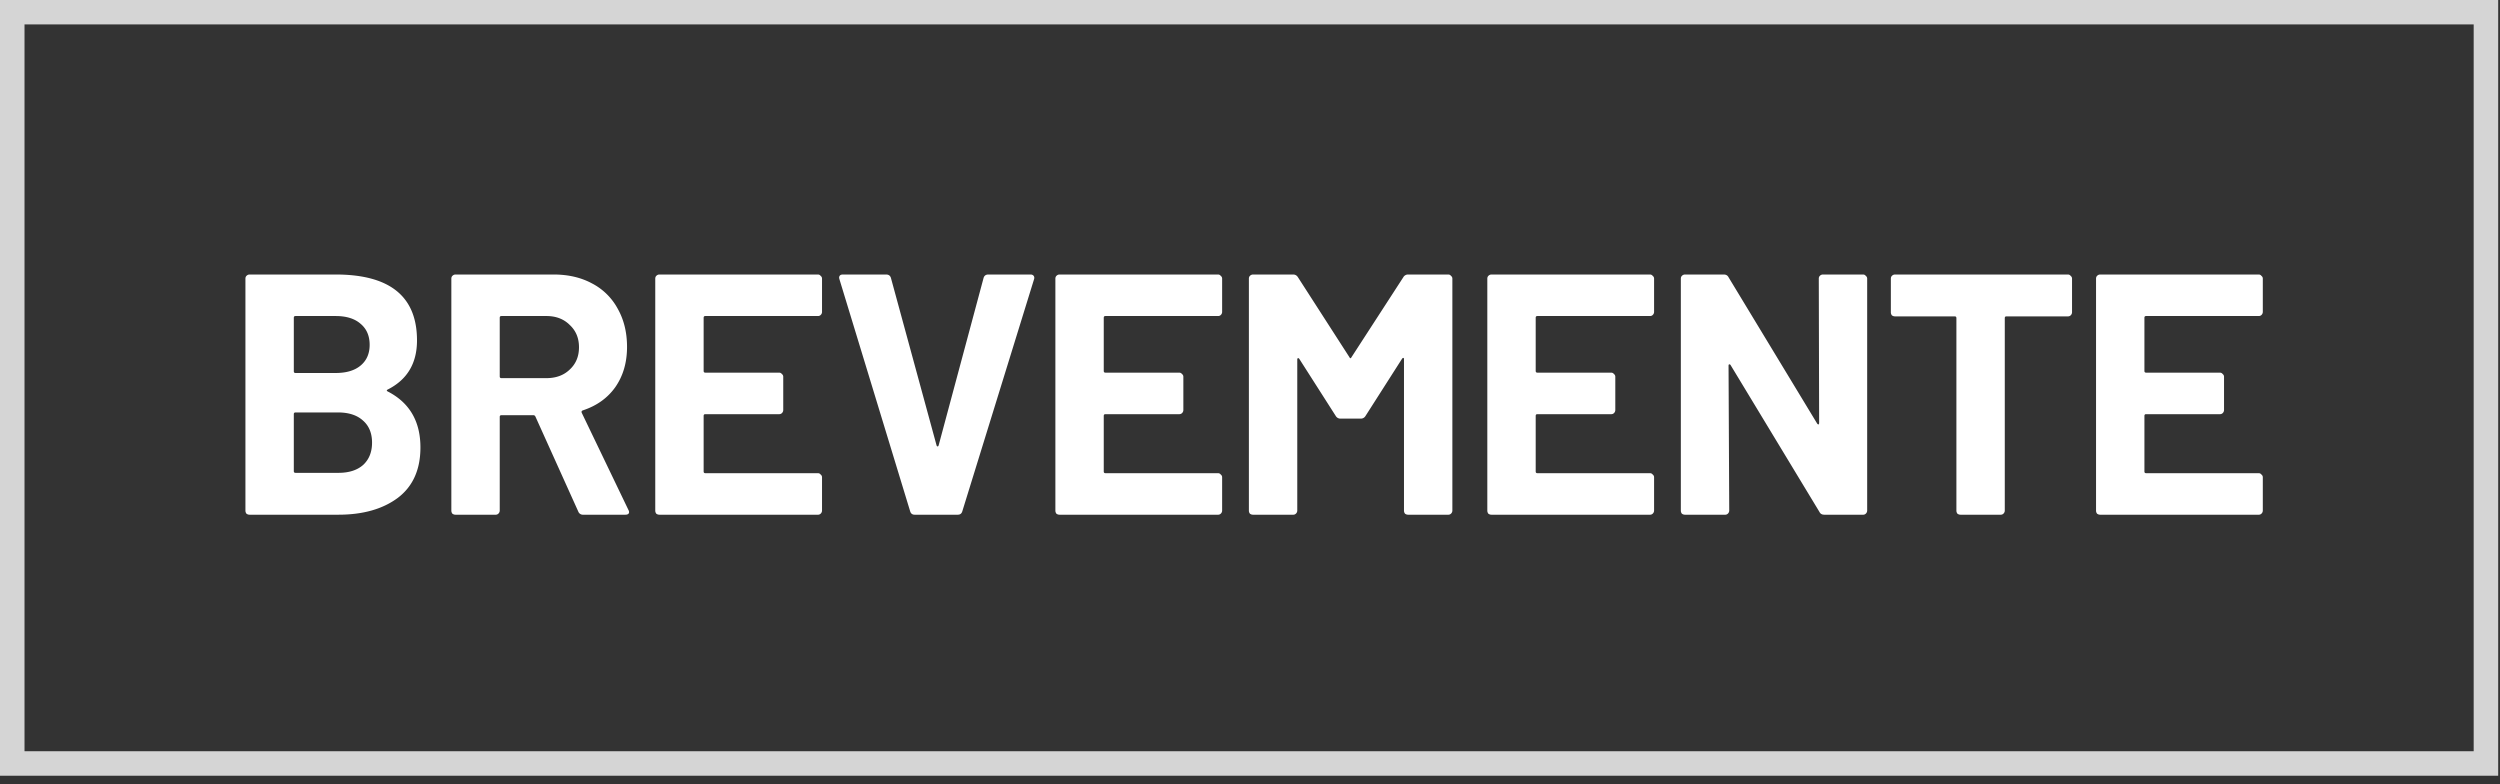 <svg width="204" height="64" fill="none" xmlns="http://www.w3.org/2000/svg"><rect width="100%" height="100%" fill="#333333" stroke="none"/><path stroke="url(#a)" stroke-width="2" d="M1 .992h201.852V62.3H1z"/><path d="M31.647 31.78c-.112.056-.112.112 0 .168 1.773.915 2.66 2.436 2.66 4.564 0 1.81-.616 3.183-1.848 4.116-1.232.915-2.847 1.372-4.844 1.372h-7.252a.41.41 0 0 1-.252-.084.41.41 0 0 1-.084-.252V22.736c0-.093.028-.168.084-.224a.348.348 0 0 1 .252-.112h7.028c4.424 0 6.636 1.792 6.636 5.376 0 1.867-.794 3.201-2.38 4.004Zm-7.532-5.992c-.093 0-.14.047-.14.14v4.368c0 .093.046.14.14.14h3.276c.877 0 1.559-.205 2.044-.616.485-.41.728-.97.728-1.68 0-.728-.243-1.297-.728-1.708-.485-.43-1.167-.644-2.044-.644h-3.276Zm3.5 12.796c.859 0 1.53-.215 2.016-.644.485-.448.728-1.055.728-1.82 0-.765-.243-1.363-.728-1.792-.486-.448-1.167-.672-2.044-.672h-3.472c-.093 0-.14.047-.14.14v4.648c0 .093.046.14.14.14h3.5ZM47.582 42a.396.396 0 0 1-.392-.252l-3.5-7.756c-.037-.075-.093-.112-.168-.112h-2.604c-.093 0-.14.047-.14.14v7.644a.348.348 0 0 1-.112.252.303.303 0 0 1-.224.084h-3.276a.41.41 0 0 1-.252-.084.41.41 0 0 1-.084-.252V22.736c0-.093.028-.168.084-.224a.348.348 0 0 1 .252-.112h8.008c1.195 0 2.24.243 3.136.728a4.996 4.996 0 0 1 2.1 2.072c.504.896.756 1.932.756 3.108 0 1.27-.317 2.361-.952 3.276-.635.896-1.521 1.53-2.66 1.904-.093.037-.121.103-.084.196l3.808 7.924a.43.43 0 0 1 .056.168c0 .15-.103.224-.308.224h-3.444Zm-6.664-16.212c-.093 0-.14.047-.14.14v4.788c0 .093.047.14.14.14h3.668c.784 0 1.419-.233 1.904-.7.504-.467.756-1.073.756-1.82 0-.747-.252-1.353-.756-1.82-.485-.485-1.12-.728-1.904-.728h-3.668Zm26.16-.336a.348.348 0 0 1-.113.252.303.303 0 0 1-.224.084h-9.184c-.093 0-.14.047-.14.14v4.34c0 .093.047.14.14.14h6.02c.094 0 .168.037.224.112.075.056.112.13.112.224v2.716a.348.348 0 0 1-.112.252.303.303 0 0 1-.224.084h-6.02c-.093 0-.14.047-.14.14v4.536c0 .093.047.14.14.14h9.184c.094 0 .168.037.224.112.075.056.112.13.112.224v2.716a.348.348 0 0 1-.112.252.303.303 0 0 1-.224.084H53.805a.41.41 0 0 1-.252-.084.41.41 0 0 1-.084-.252V22.736c0-.093.028-.168.084-.224a.348.348 0 0 1 .252-.112h12.936c.094 0 .168.037.224.112.075.056.112.13.112.224v2.716ZM74.632 42c-.187 0-.308-.093-.364-.28L68.5 22.792l-.028-.112c0-.187.103-.28.308-.28h3.528c.205 0 .336.093.392.28l3.724 13.664c.019.056.047.084.084.084.037 0 .065-.028.084-.084L80.26 22.68c.056-.187.187-.28.392-.28h3.444c.112 0 .196.037.252.112.056.075.065.168.028.28L78.525 41.72c-.056.187-.177.28-.364.28h-3.528Zm25.094-16.548a.349.349 0 0 1-.112.252.303.303 0 0 1-.224.084h-9.184c-.093 0-.14.047-.14.14v4.34c0 .093.047.14.14.14h6.02c.093 0 .168.037.224.112.075.056.112.13.112.224v2.716a.349.349 0 0 1-.112.252.303.303 0 0 1-.224.084h-6.02c-.093 0-.14.047-.14.14v4.536c0 .093.047.14.14.14h9.184c.093 0 .168.037.224.112.075.056.112.13.112.224v2.716a.349.349 0 0 1-.112.252.303.303 0 0 1-.224.084H86.455a.41.41 0 0 1-.252-.084.41.41 0 0 1-.084-.252V22.736c0-.093.028-.168.084-.224a.348.348 0 0 1 .252-.112H99.39c.093 0 .168.037.224.112.075.056.112.13.112.224v2.716Zm14.783-2.828a.44.44 0 0 1 .392-.224h3.276c.094 0 .168.037.224.112.075.056.112.13.112.224v18.928a.347.347 0 0 1-.112.252.302.302 0 0 1-.224.084h-3.276a.41.41 0 0 1-.252-.084.41.41 0 0 1-.084-.252V29.316c0-.075-.018-.112-.056-.112-.037 0-.074.028-.112.084l-2.968 4.648a.438.438 0 0 1-.392.224h-1.652a.44.44 0 0 1-.392-.224l-2.968-4.648c-.037-.056-.074-.075-.112-.056-.037 0-.056.037-.056.112v12.32a.347.347 0 0 1-.112.252.302.302 0 0 1-.224.084h-3.276a.41.41 0 0 1-.252-.084.41.41 0 0 1-.084-.252V22.736c0-.093.028-.168.084-.224a.35.35 0 0 1 .252-.112h3.276c.168 0 .299.075.392.224l4.2 6.524c.056.112.112.112.168 0l4.228-6.524Zm20.464 2.828a.347.347 0 0 1-.112.252.303.303 0 0 1-.224.084h-9.184c-.093 0-.14.047-.14.14v4.34c0 .093.047.14.14.14h6.02c.093 0 .168.037.224.112.075.056.112.13.112.224v2.716a.347.347 0 0 1-.112.252.303.303 0 0 1-.224.084h-6.02c-.093 0-.14.047-.14.14v4.536c0 .093.047.14.14.14h9.184c.093 0 .168.037.224.112.075.056.112.13.112.224v2.716a.347.347 0 0 1-.112.252.303.303 0 0 1-.224.084h-12.936a.41.41 0 0 1-.252-.084.41.41 0 0 1-.084-.252V22.736c0-.093.028-.168.084-.224a.35.35 0 0 1 .252-.112h12.936c.093 0 .168.037.224.112.075.056.112.13.112.224v2.716Zm13.44-2.716c0-.093.028-.168.084-.224a.346.346 0 0 1 .252-.112h3.276c.093 0 .168.037.224.112.074.056.112.13.112.224v18.928a.35.35 0 0 1-.112.252.303.303 0 0 1-.224.084h-3.164c-.187 0-.318-.075-.392-.224l-7.252-11.984c-.038-.056-.075-.075-.112-.056-.038 0-.056.037-.056.112l.056 11.816a.35.35 0 0 1-.112.252.303.303 0 0 1-.224.084h-3.276a.407.407 0 0 1-.252-.084.41.41 0 0 1-.084-.252V22.736c0-.093.028-.168.084-.224a.346.346 0 0 1 .252-.112h3.164c.186 0 .317.075.392.224l7.224 11.928c.037.056.074.084.112.084.037-.019.056-.065.056-.14l-.028-11.76Zm20.329-.336c.093 0 .168.037.224.112.074.056.112.13.112.224v2.744a.35.35 0 0 1-.112.252.303.303 0 0 1-.224.084h-5.012c-.094 0-.14.047-.14.14v15.708a.35.35 0 0 1-.112.252.303.303 0 0 1-.224.084h-3.276a.407.407 0 0 1-.252-.084.41.41 0 0 1-.084-.252V25.956c0-.093-.047-.14-.14-.14h-4.872a.407.407 0 0 1-.252-.084.41.41 0 0 1-.084-.252v-2.744c0-.093.028-.168.084-.224a.346.346 0 0 1 .252-.112h14.112Zm15.903 3.052a.35.35 0 0 1-.112.252.303.303 0 0 1-.224.084h-9.184c-.094 0-.14.047-.14.14v4.34c0 .093.046.14.14.14h6.02c.093 0 .168.037.224.112.074.056.112.13.112.224v2.716a.35.35 0 0 1-.112.252.303.303 0 0 1-.224.084h-6.02c-.094 0-.14.047-.14.14v4.536c0 .093.046.14.14.14h9.184c.093 0 .168.037.224.112.074.056.112.13.112.224v2.716a.35.35 0 0 1-.112.252.303.303 0 0 1-.224.084h-12.936a.407.407 0 0 1-.252-.084.41.41 0 0 1-.084-.252V22.736c0-.093.028-.168.084-.224a.346.346 0 0 1 .252-.112h12.936c.093 0 .168.037.224.112.074.056.112.13.112.224v2.716Z" fill="#fff"/><defs><radialGradient id="a" cx="0" cy="0" r="1" gradientUnits="userSpaceOnUse" gradientTransform="rotate(90.067 51 50.94) scale(63.3 203.827)"><stop offset=".565" stop-color="#D5D5D5"/></radialGradient></defs></svg>